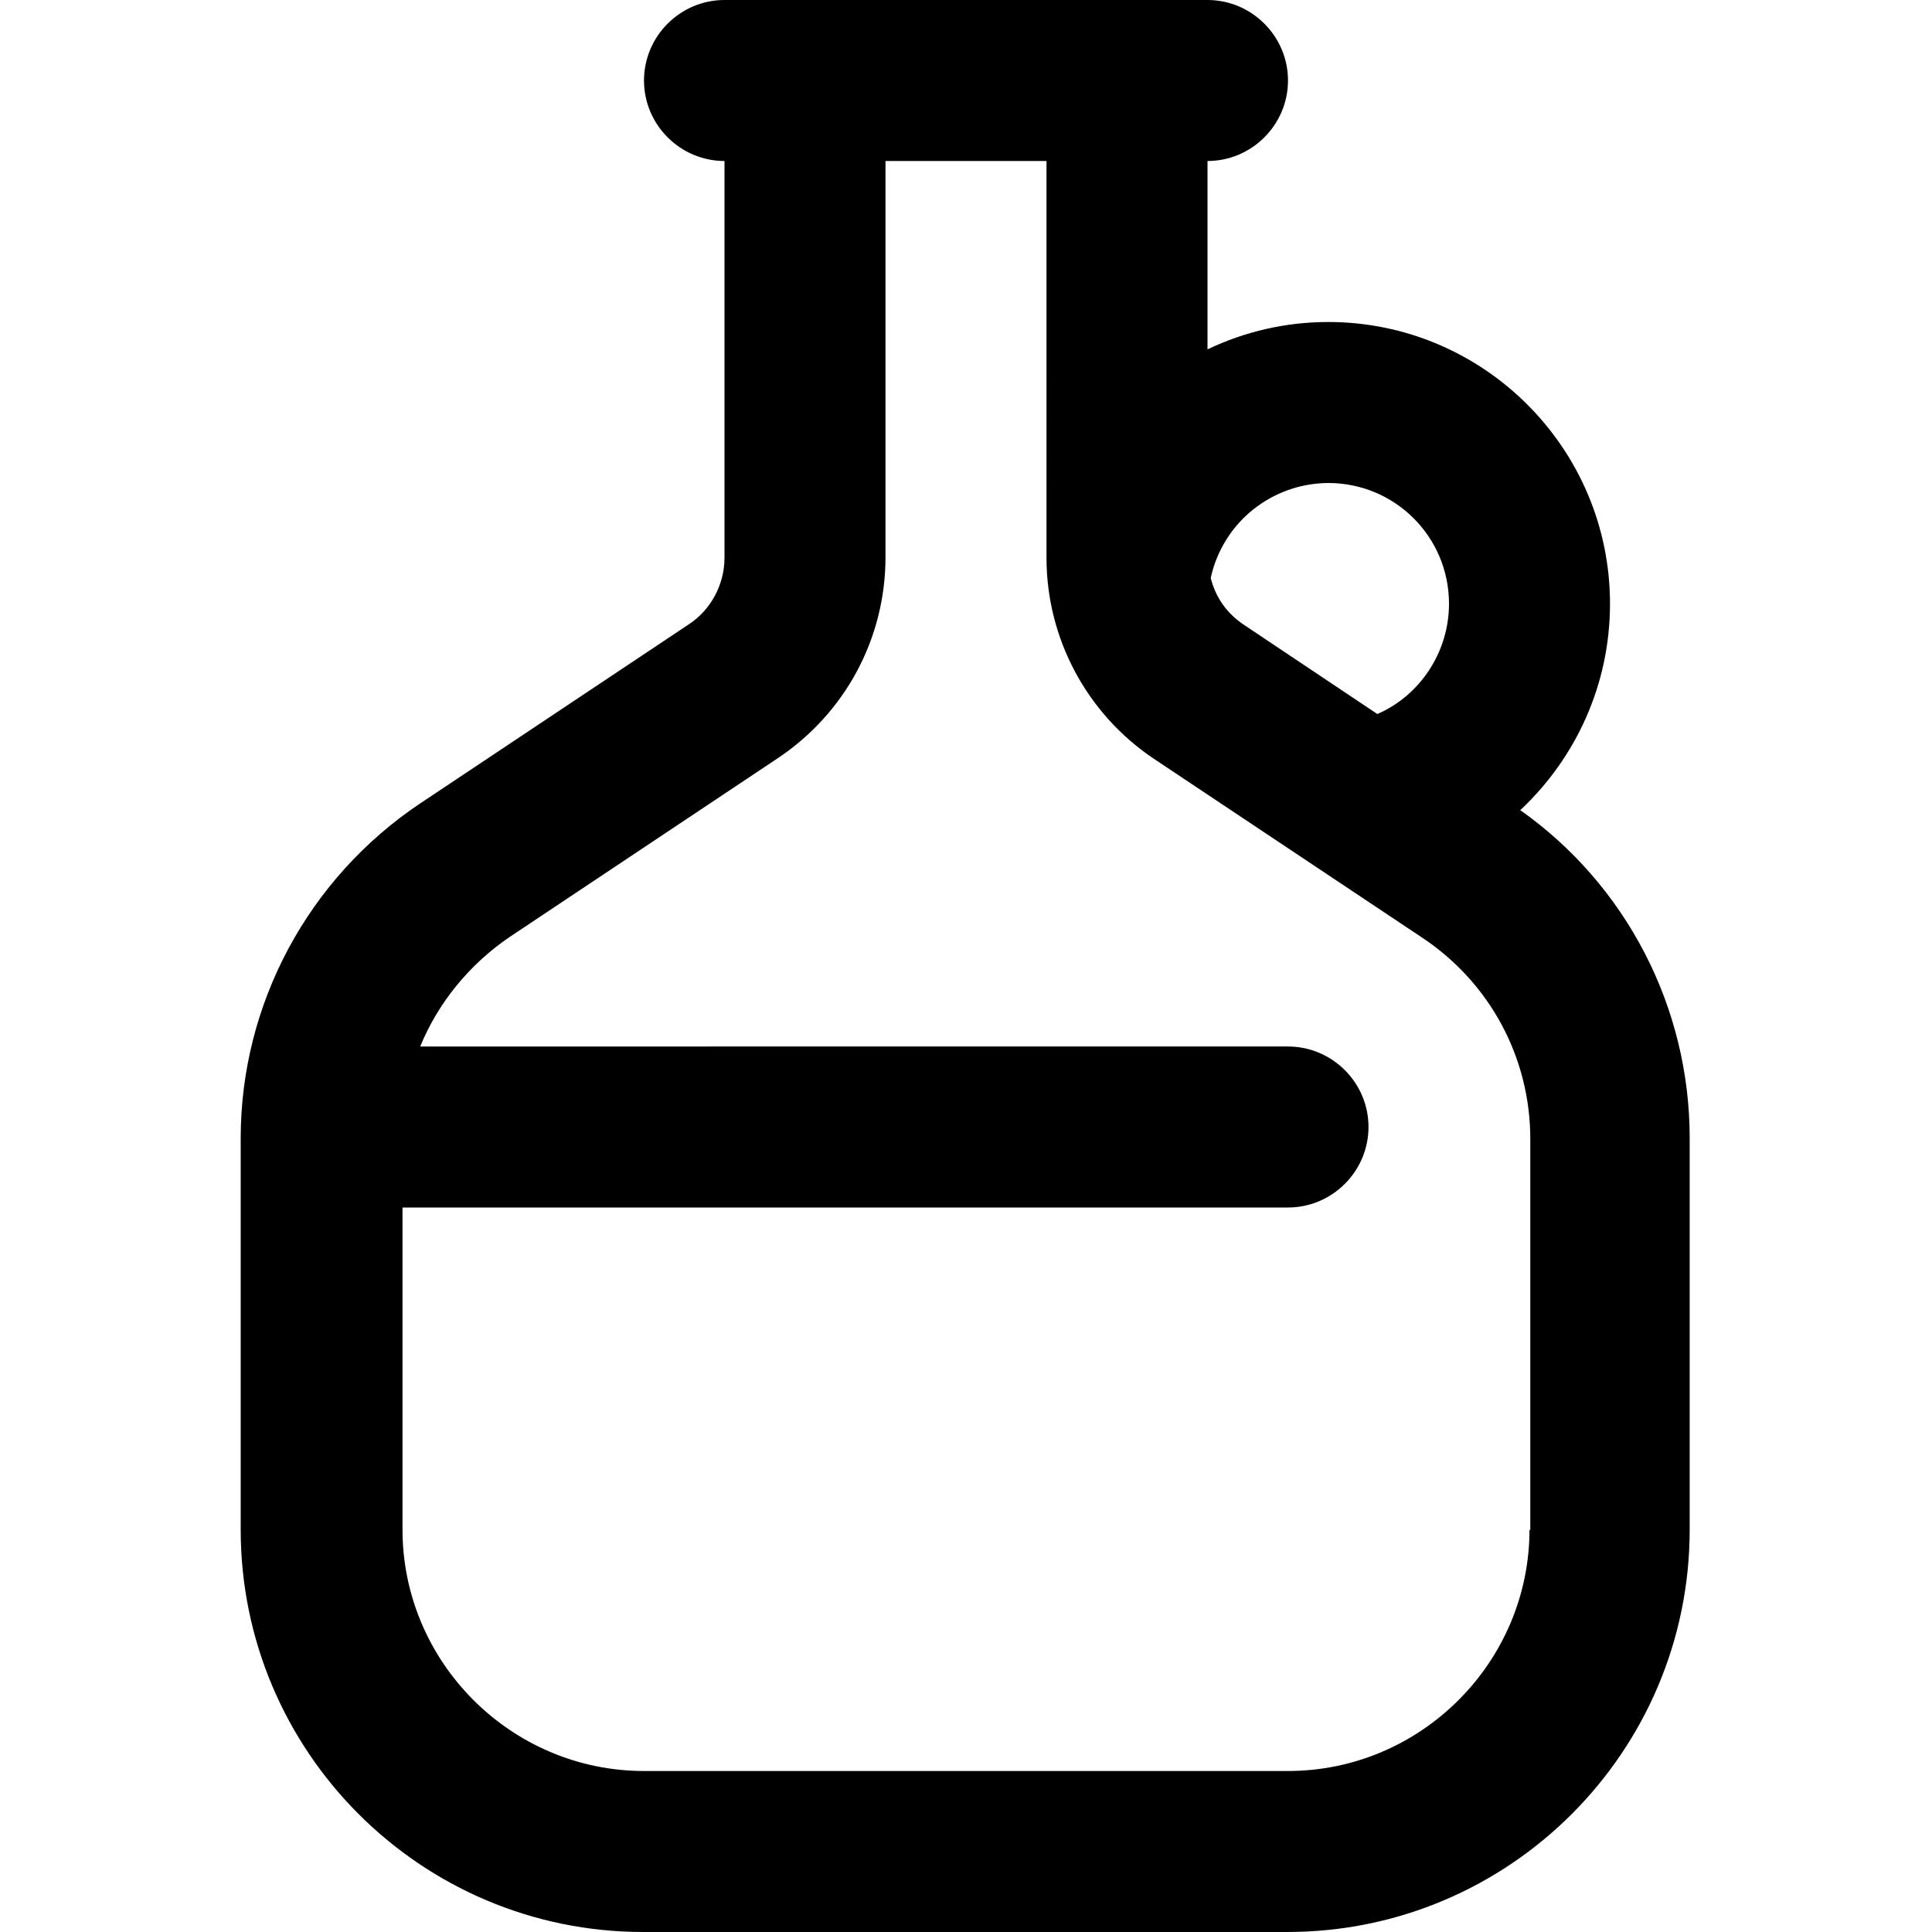 <?xml version="1.0" encoding="UTF-8"?>
<svg xmlns="http://www.w3.org/2000/svg" id="Layer_1" data-name="Layer 1" viewBox="0 0 24 24" width="512" height="512"><path d="M18.89,10.06c.69-.65,1.11-1.56,1.11-2.56,0-1.93-1.57-3.5-3.5-3.5-.53,0-1.04,.12-1.5,.34V2c.55,0,1-.45,1-1s-.45-1-1-1h-6c-.55,0-1,.45-1,1s.45,1,1,1V6.93c0,.33-.17,.65-.45,.83l-3.33,2.22c-1.39,.93-2.23,2.49-2.23,4.16v4.86c0,2.76,2.24,5,5,5h8c2.76,0,5-2.24,5-5v-4.86c0-1.63-.79-3.15-2.11-4.08Zm-2.39-4.06c.83,0,1.5,.67,1.5,1.5,0,.6-.36,1.14-.89,1.37l-1.66-1.11c-.21-.14-.35-.34-.41-.58,.15-.69,.76-1.18,1.47-1.18Zm2.5,13c0,1.65-1.35,3-3,3H8c-1.65,0-3-1.35-3-3v-4h11c.55,0,1-.45,1-1s-.45-1-1-1H5.22c.22-.54,.61-1.02,1.11-1.36l3.33-2.22c.84-.56,1.34-1.49,1.34-2.5V2h2V6.93c0,1,.5,1.94,1.34,2.5l3.33,2.22c.84,.56,1.34,1.49,1.34,2.5v4.86Z"/></svg>
